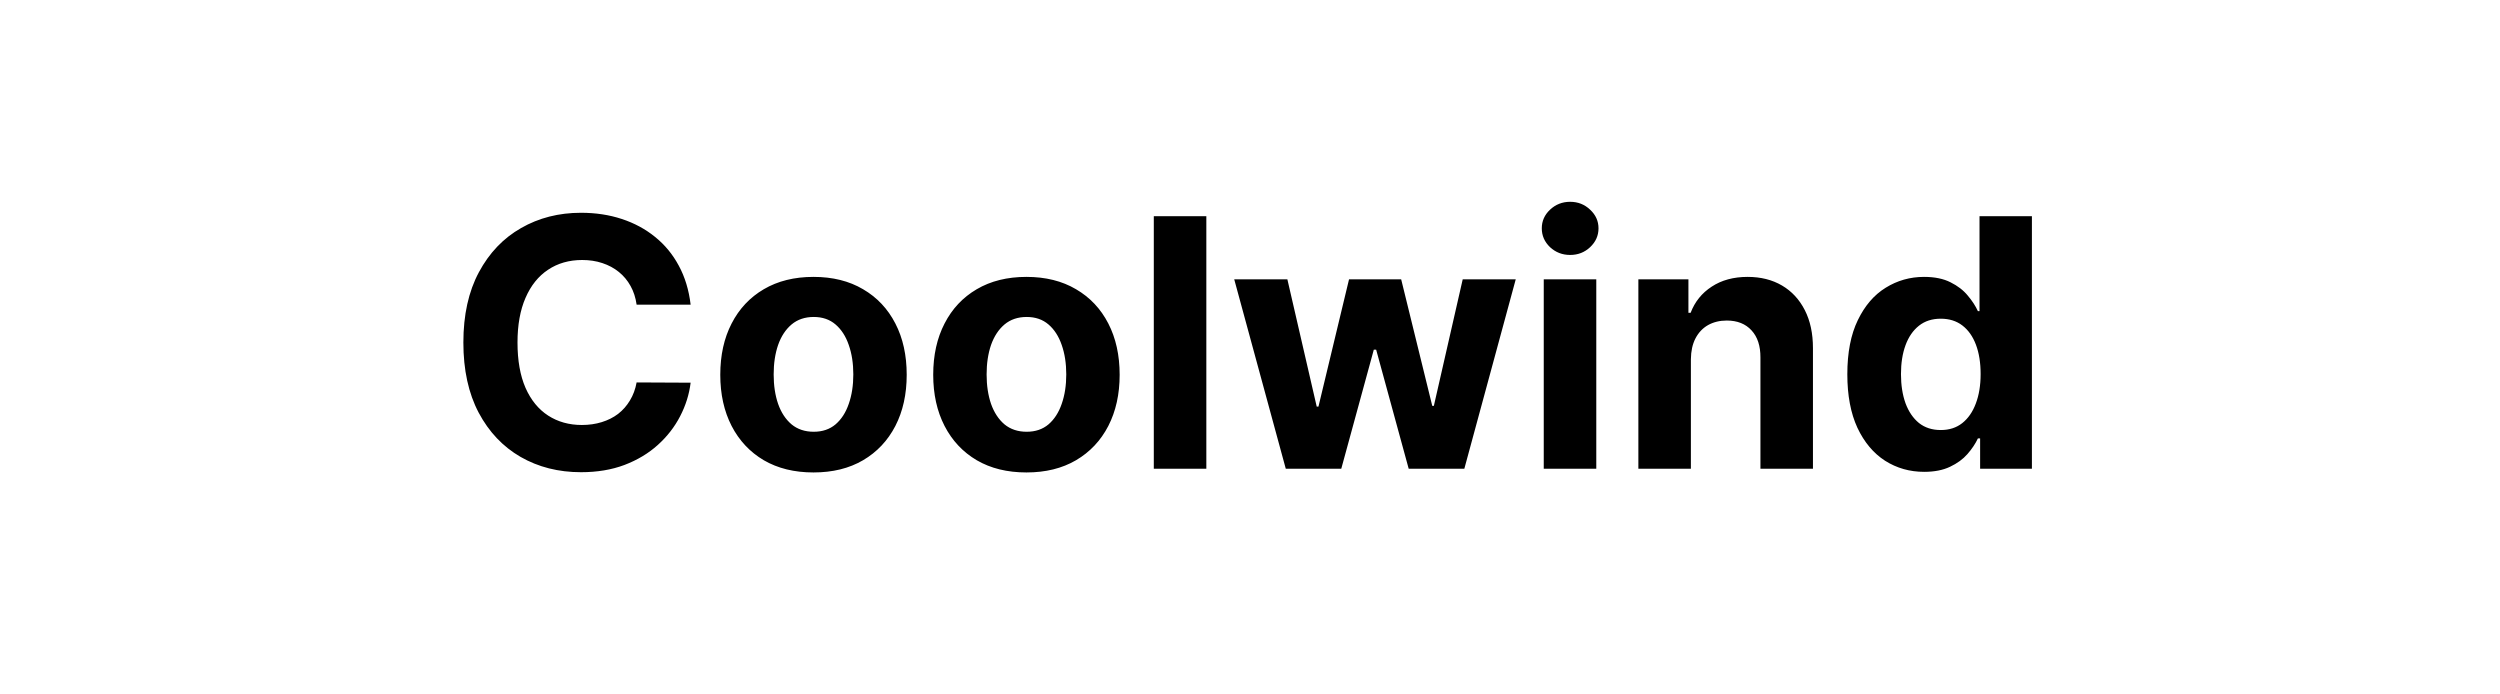 <svg width="144" height="40" viewBox="0 0 144 40" fill="none" xmlns="http://www.w3.org/2000/svg">
<path d="M39.78 17.547H36.669C36.612 17.144 36.496 16.787 36.321 16.474C36.146 16.157 35.921 15.887 35.646 15.665C35.371 15.442 35.054 15.272 34.694 15.153C34.339 15.035 33.953 14.976 33.537 14.976C32.784 14.976 32.128 15.163 31.569 15.537C31.011 15.906 30.578 16.446 30.27 17.156C29.962 17.862 29.808 18.719 29.808 19.727C29.808 20.764 29.962 21.635 30.27 22.341C30.582 23.046 31.018 23.579 31.576 23.939C32.135 24.299 32.782 24.479 33.515 24.479C33.927 24.479 34.309 24.424 34.659 24.315C35.014 24.206 35.329 24.048 35.603 23.84C35.878 23.626 36.105 23.368 36.285 23.065C36.47 22.762 36.598 22.417 36.669 22.028L39.78 22.043C39.699 22.71 39.498 23.354 39.176 23.974C38.859 24.59 38.43 25.142 37.89 25.629C37.355 26.112 36.716 26.496 35.973 26.78C35.234 27.059 34.398 27.199 33.466 27.199C32.168 27.199 31.008 26.905 29.986 26.318C28.968 25.731 28.163 24.881 27.571 23.768C26.984 22.656 26.69 21.309 26.69 19.727C26.69 18.141 26.988 16.792 27.585 15.679C28.182 14.566 28.991 13.719 30.014 13.136C31.037 12.549 32.187 12.256 33.466 12.256C34.309 12.256 35.09 12.374 35.809 12.611C36.534 12.848 37.175 13.193 37.734 13.648C38.293 14.098 38.748 14.649 39.098 15.303C39.453 15.956 39.68 16.704 39.78 17.547ZM46.857 27.213C45.754 27.213 44.8 26.979 43.995 26.51C43.195 26.037 42.577 25.378 42.141 24.535C41.706 23.688 41.488 22.706 41.488 21.588C41.488 20.461 41.706 19.476 42.141 18.634C42.577 17.786 43.195 17.128 43.995 16.659C44.8 16.186 45.754 15.949 46.857 15.949C47.96 15.949 48.912 16.186 49.712 16.659C50.517 17.128 51.137 17.786 51.573 18.634C52.009 19.476 52.226 20.461 52.226 21.588C52.226 22.706 52.009 23.688 51.573 24.535C51.137 25.378 50.517 26.037 49.712 26.51C48.912 26.979 47.96 27.213 46.857 27.213ZM46.871 24.869C47.373 24.869 47.792 24.727 48.128 24.443C48.465 24.154 48.718 23.761 48.888 23.264C49.063 22.767 49.151 22.201 49.151 21.567C49.151 20.932 49.063 20.366 48.888 19.869C48.718 19.372 48.465 18.979 48.128 18.69C47.792 18.401 47.373 18.257 46.871 18.257C46.365 18.257 45.938 18.401 45.593 18.69C45.252 18.979 44.994 19.372 44.819 19.869C44.648 20.366 44.563 20.932 44.563 21.567C44.563 22.201 44.648 22.767 44.819 23.264C44.994 23.761 45.252 24.154 45.593 24.443C45.938 24.727 46.365 24.869 46.871 24.869ZM59.123 27.213C58.02 27.213 57.065 26.979 56.261 26.51C55.46 26.037 54.842 25.378 54.407 24.535C53.971 23.688 53.753 22.706 53.753 21.588C53.753 20.461 53.971 19.476 54.407 18.634C54.842 17.786 55.46 17.128 56.261 16.659C57.065 16.186 58.02 15.949 59.123 15.949C60.226 15.949 61.178 16.186 61.978 16.659C62.783 17.128 63.403 17.786 63.839 18.634C64.274 19.476 64.492 20.461 64.492 21.588C64.492 22.706 64.274 23.688 63.839 24.535C63.403 25.378 62.783 26.037 61.978 26.51C61.178 26.979 60.226 27.213 59.123 27.213ZM59.137 24.869C59.639 24.869 60.058 24.727 60.394 24.443C60.73 24.154 60.983 23.761 61.154 23.264C61.329 22.767 61.417 22.201 61.417 21.567C61.417 20.932 61.329 20.366 61.154 19.869C60.983 19.372 60.73 18.979 60.394 18.69C60.058 18.401 59.639 18.257 59.137 18.257C58.63 18.257 58.204 18.401 57.858 18.69C57.518 18.979 57.26 19.372 57.084 19.869C56.914 20.366 56.829 20.932 56.829 21.567C56.829 22.201 56.914 22.767 57.084 23.264C57.26 23.761 57.518 24.154 57.858 24.443C58.204 24.727 58.63 24.869 59.137 24.869ZM69.485 12.454V27H66.459V12.454H69.485ZM74.061 27L71.092 16.091H74.153L75.843 23.421H75.943L77.704 16.091H80.708L82.498 23.378H82.59L84.252 16.091H87.306L84.345 27H81.141L79.266 20.139H79.132L77.257 27H74.061ZM88.92 27V16.091H91.946V27H88.92ZM90.44 14.685C89.99 14.685 89.605 14.536 89.282 14.237C88.965 13.934 88.807 13.572 88.807 13.151C88.807 12.734 88.965 12.376 89.282 12.078C89.605 11.775 89.99 11.624 90.44 11.624C90.89 11.624 91.273 11.775 91.591 12.078C91.913 12.376 92.074 12.734 92.074 13.151C92.074 13.572 91.913 13.934 91.591 14.237C91.273 14.536 90.89 14.685 90.44 14.685ZM97.395 20.693V27H94.37V16.091H97.253V18.016H97.381C97.622 17.381 98.027 16.879 98.595 16.51C99.163 16.136 99.853 15.949 100.662 15.949C101.42 15.949 102.08 16.115 102.644 16.446C103.207 16.777 103.645 17.251 103.958 17.866C104.27 18.477 104.426 19.206 104.426 20.054V27H101.401V20.594C101.405 19.926 101.235 19.405 100.889 19.031C100.544 18.652 100.068 18.463 99.462 18.463C99.055 18.463 98.695 18.551 98.382 18.726C98.075 18.901 97.833 19.157 97.658 19.493C97.487 19.824 97.4 20.224 97.395 20.693ZM110.831 27.178C110.002 27.178 109.252 26.965 108.579 26.538C107.912 26.108 107.381 25.475 106.988 24.642C106.6 23.804 106.406 22.776 106.406 21.56C106.406 20.31 106.607 19.27 107.01 18.442C107.412 17.608 107.947 16.986 108.615 16.574C109.287 16.157 110.023 15.949 110.824 15.949C111.434 15.949 111.943 16.053 112.351 16.261C112.763 16.465 113.094 16.721 113.345 17.028C113.601 17.331 113.795 17.63 113.927 17.923H114.02V12.454H117.038V27H114.055V25.253H113.927C113.785 25.556 113.584 25.857 113.324 26.155C113.068 26.448 112.734 26.692 112.322 26.886C111.915 27.081 111.418 27.178 110.831 27.178ZM111.79 24.77C112.277 24.77 112.689 24.637 113.025 24.372C113.366 24.102 113.627 23.726 113.807 23.243C113.991 22.76 114.084 22.194 114.084 21.546C114.084 20.897 113.994 20.333 113.814 19.855C113.634 19.377 113.373 19.008 113.032 18.747C112.692 18.487 112.277 18.357 111.79 18.357C111.292 18.357 110.873 18.491 110.532 18.761C110.192 19.031 109.934 19.405 109.758 19.884C109.583 20.362 109.496 20.916 109.496 21.546C109.496 22.18 109.583 22.741 109.758 23.229C109.938 23.712 110.196 24.09 110.532 24.365C110.873 24.635 111.292 24.77 111.79 24.77Z" fill="black"/>
</svg>
